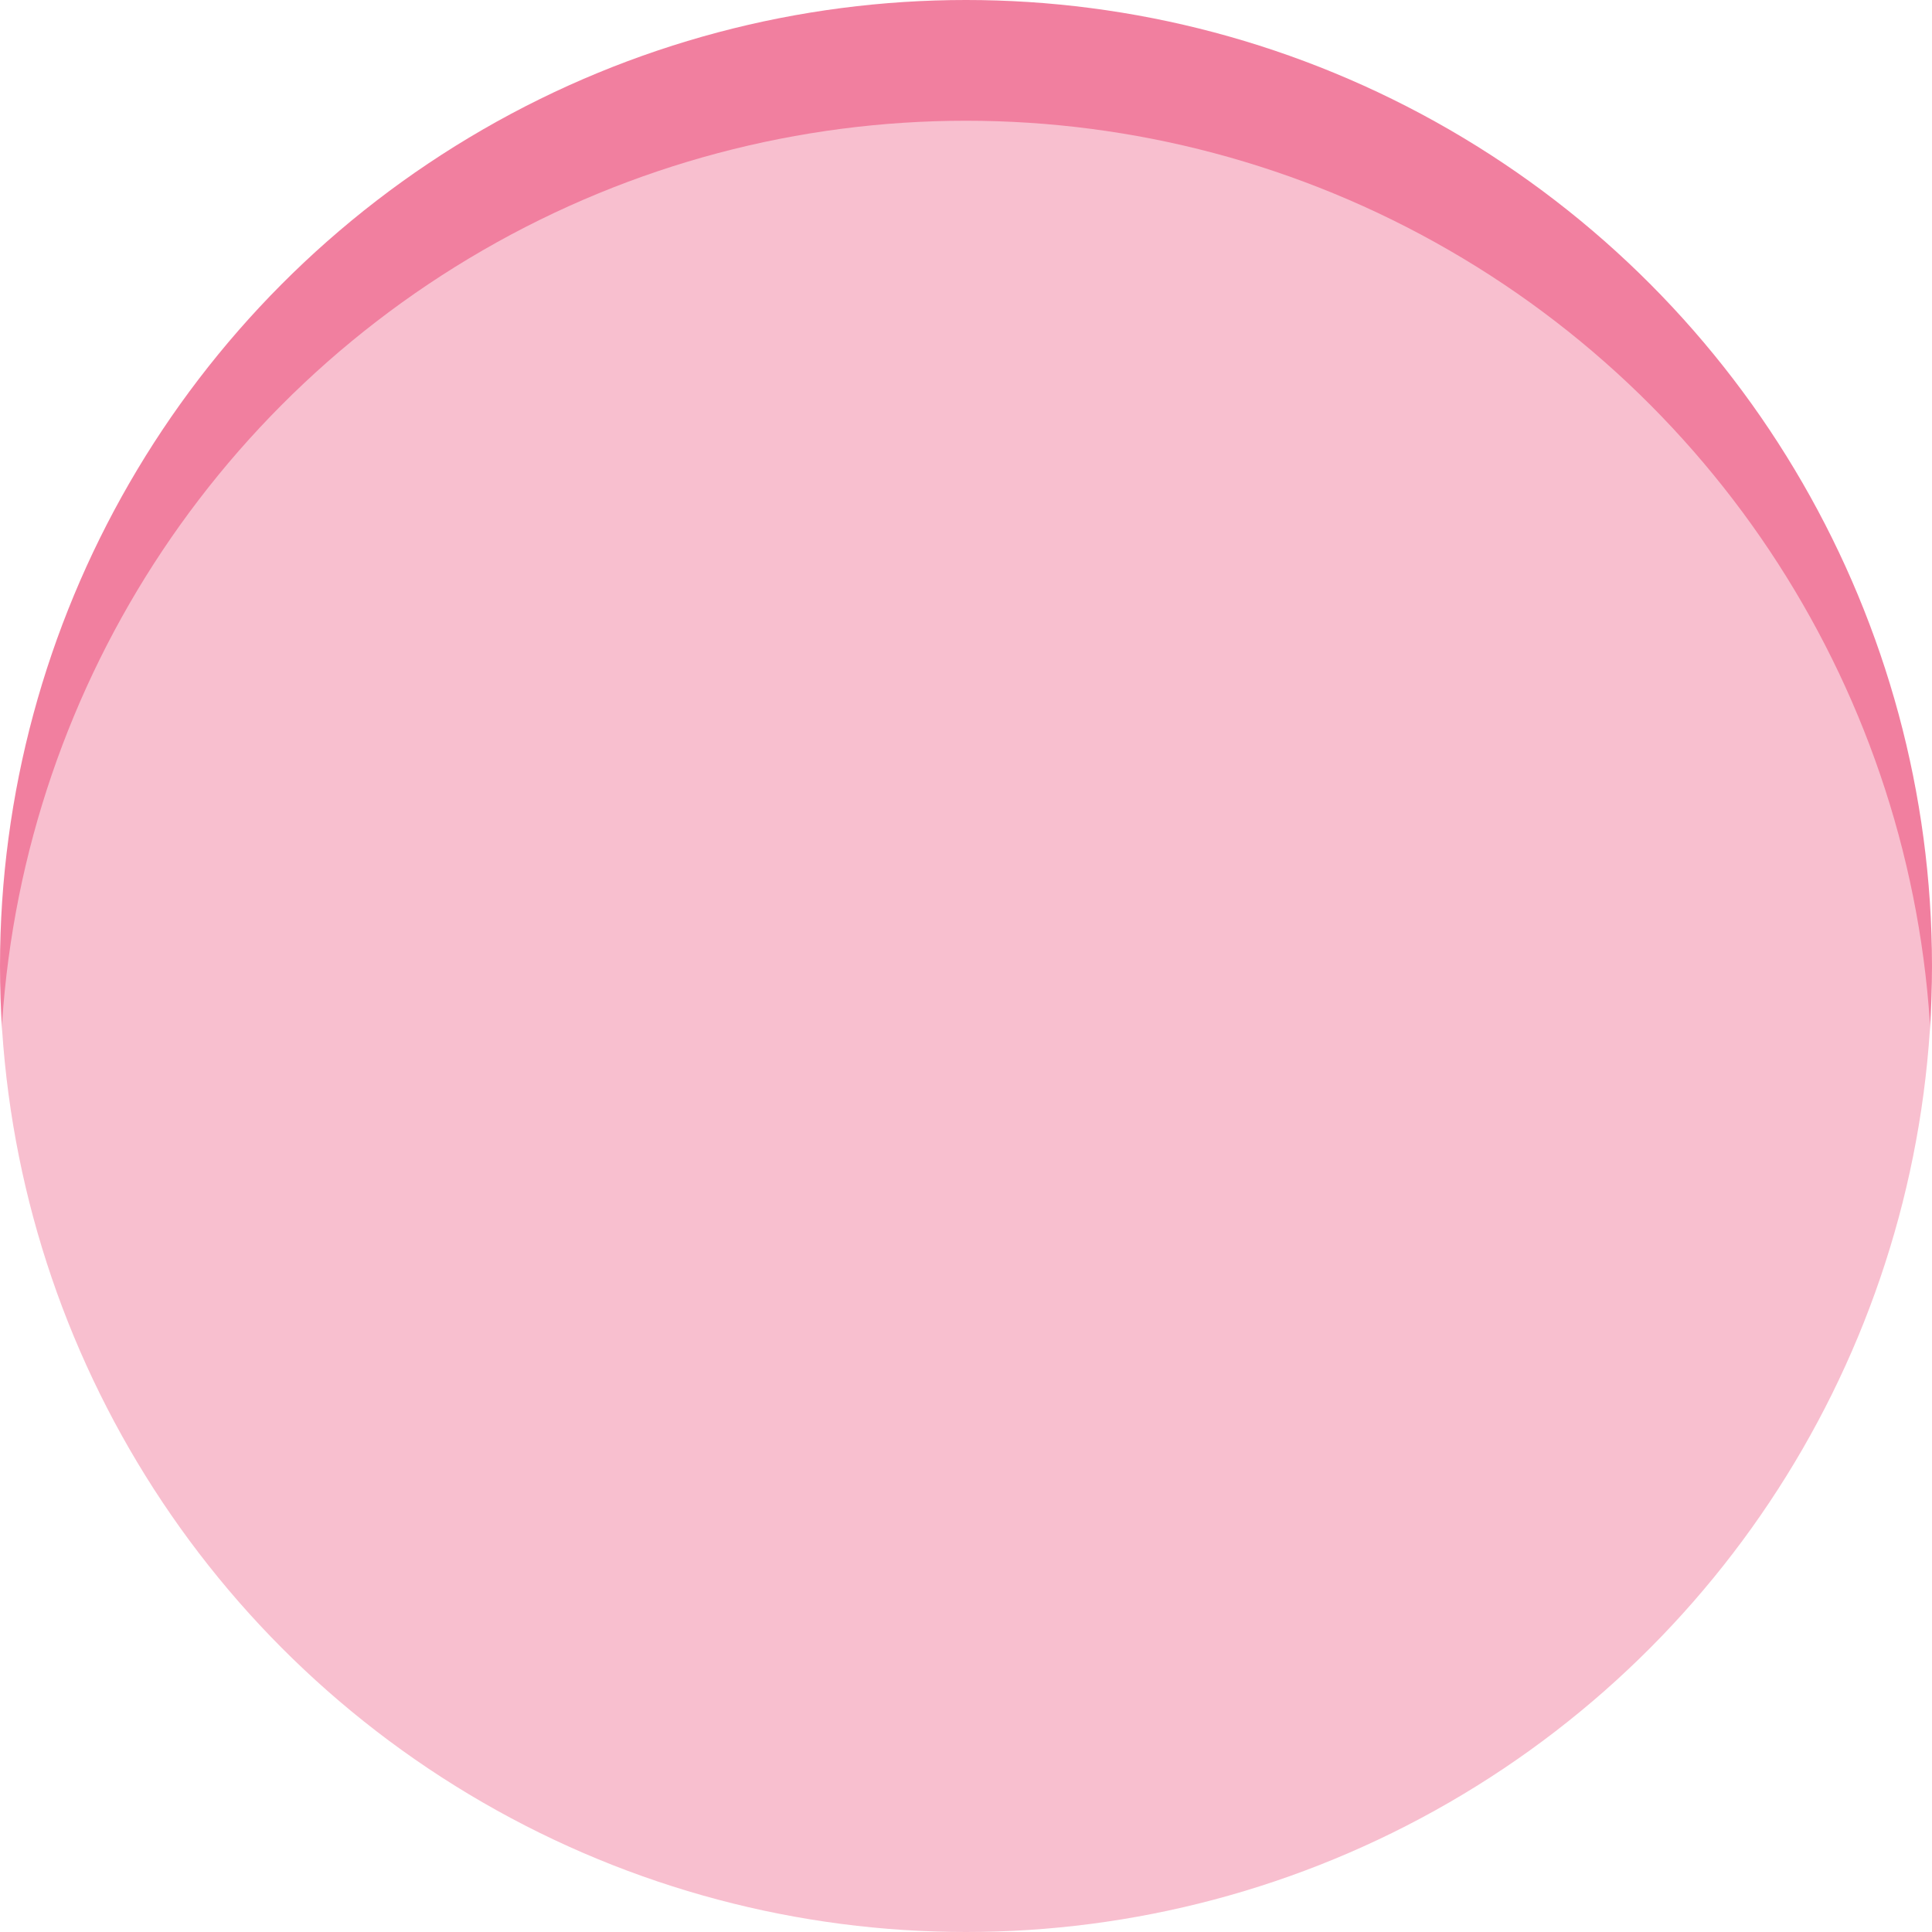 <svg xmlns="http://www.w3.org/2000/svg" xmlns:xlink="http://www.w3.org/1999/xlink" width="16" height="16" viewBox="0 0 16 16">
    <defs>
        <filter id="Ellipse_7">
            <feOffset dy="1" input="SourceAlpha"/>
            <feGaussianBlur stdDeviation="2.5" result="blur"/>
            <feFlood flood-opacity="0.161" result="color"/>
            <feComposite operator="out" in="SourceGraphic" in2="blur"/>
            <feComposite operator="in" in="color"/>
            <feComposite operator="in" in2="SourceGraphic"/>
        </filter>
    </defs>
    <g data-type="innerShadowGroup">
        <circle id="Ellipse_7-2" data-name="Ellipse 7" cx="8" cy="8" r="8" fill="#e50141" opacity="0.5"/>
        <g transform="matrix(1, 0, 0, 1, 0, 0)" filter="url(#Ellipse_7)">
            <circle id="Ellipse_7-3" data-name="Ellipse 7" cx="8" cy="8" r="8" fill="#fff" opacity="0.5"/>
        </g>
    </g>
</svg>